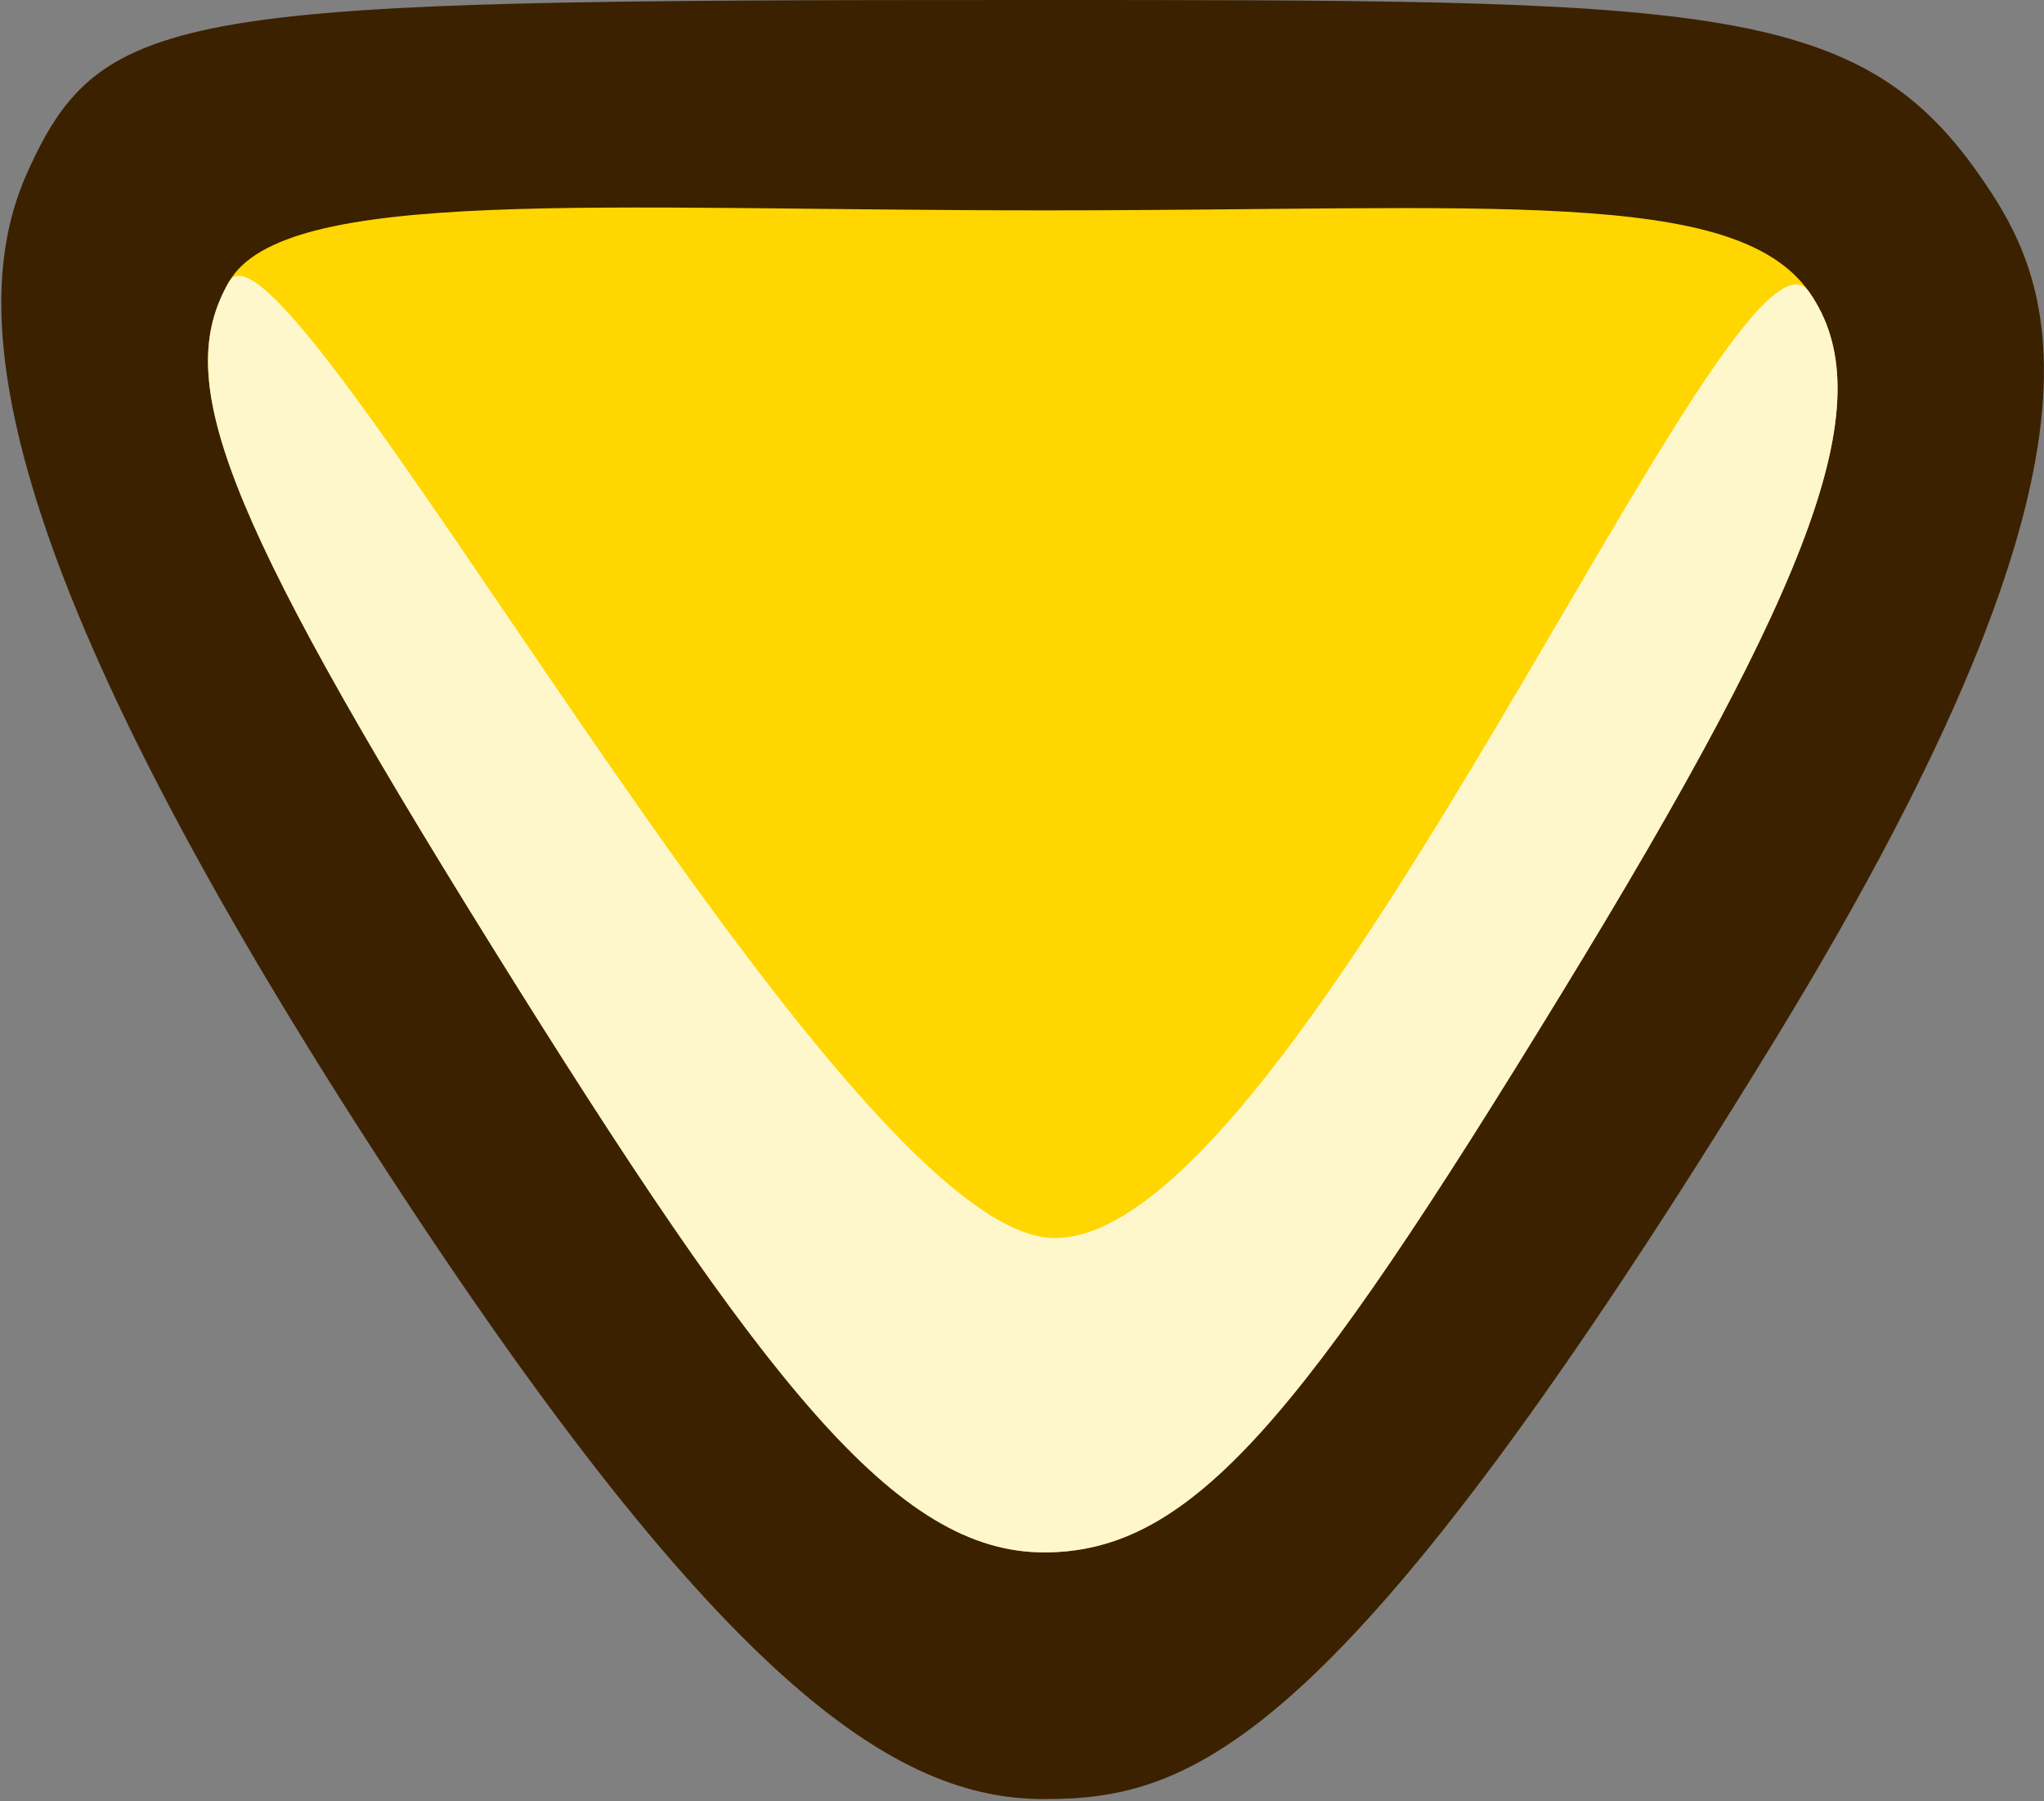 <?xml version="1.0" encoding="UTF-8" standalone="no"?>
<!DOCTYPE svg PUBLIC "-//W3C//DTD SVG 1.1//EN" "http://www.w3.org/Graphics/SVG/1.1/DTD/svg11.dtd">
<svg width="100%" height="100%" viewBox="0 0 59 52" version="1.1" xmlns="http://www.w3.org/2000/svg" xmlns:xlink="http://www.w3.org/1999/xlink" xml:space="preserve" xmlns:serif="http://www.serif.com/" style="fill-rule:evenodd;clip-rule:evenodd;stroke-linejoin:round;stroke-miterlimit:2;">
    <rect x="0" y="0" width="59" height="52" fill="#808080" stroke="none"/>
    <g transform="matrix(1,0,0,1,-2207,0)">
        <g transform="matrix(1,0,0,1,1248.71,-630.78)">
            <g id="code_pointer">
                <path d="M959.074,635.77C961.236,630.946 963.488,630.78 987.823,630.78C1007.32,630.78 1011.85,630.76 1015.38,635.77C1017.52,638.808 1020.05,643.574 1009.53,660.787C996.984,681.295 992.692,682.716 988.433,682.716C984.174,682.716 979.037,679.543 968.686,663.404C957.552,646.044 957.469,639.353 959.074,635.77Z" style="fill:rgb(60,33,0);"/>
                <path d="M964.895,638.923C966.484,636.137 975.577,636.853 988.433,636.853C1001.29,636.853 1008.37,636.169 1010.51,639.206C1012.64,642.244 1010.76,647.369 1003.31,659.543C995.867,671.718 992.692,675.594 988.433,675.594C984.174,675.594 980.378,670.785 972.464,658.059C964.55,645.334 963.307,641.709 964.895,638.923Z" style="fill:rgb(255,214,0);"/>
                <path d="M964.895,638.923C966.484,636.137 982.465,666.52 988.736,666.52C995.89,666.52 1008.37,636.169 1010.51,639.206C1012.64,642.244 1010.76,647.369 1003.31,659.543C995.867,671.718 992.692,675.594 988.433,675.594C984.174,675.594 980.378,670.785 972.464,658.059C964.55,645.334 963.307,641.709 964.895,638.923Z" style="fill:white;fill-opacity:0.8;"/>
            </g>
        </g>
    </g>
</svg>
